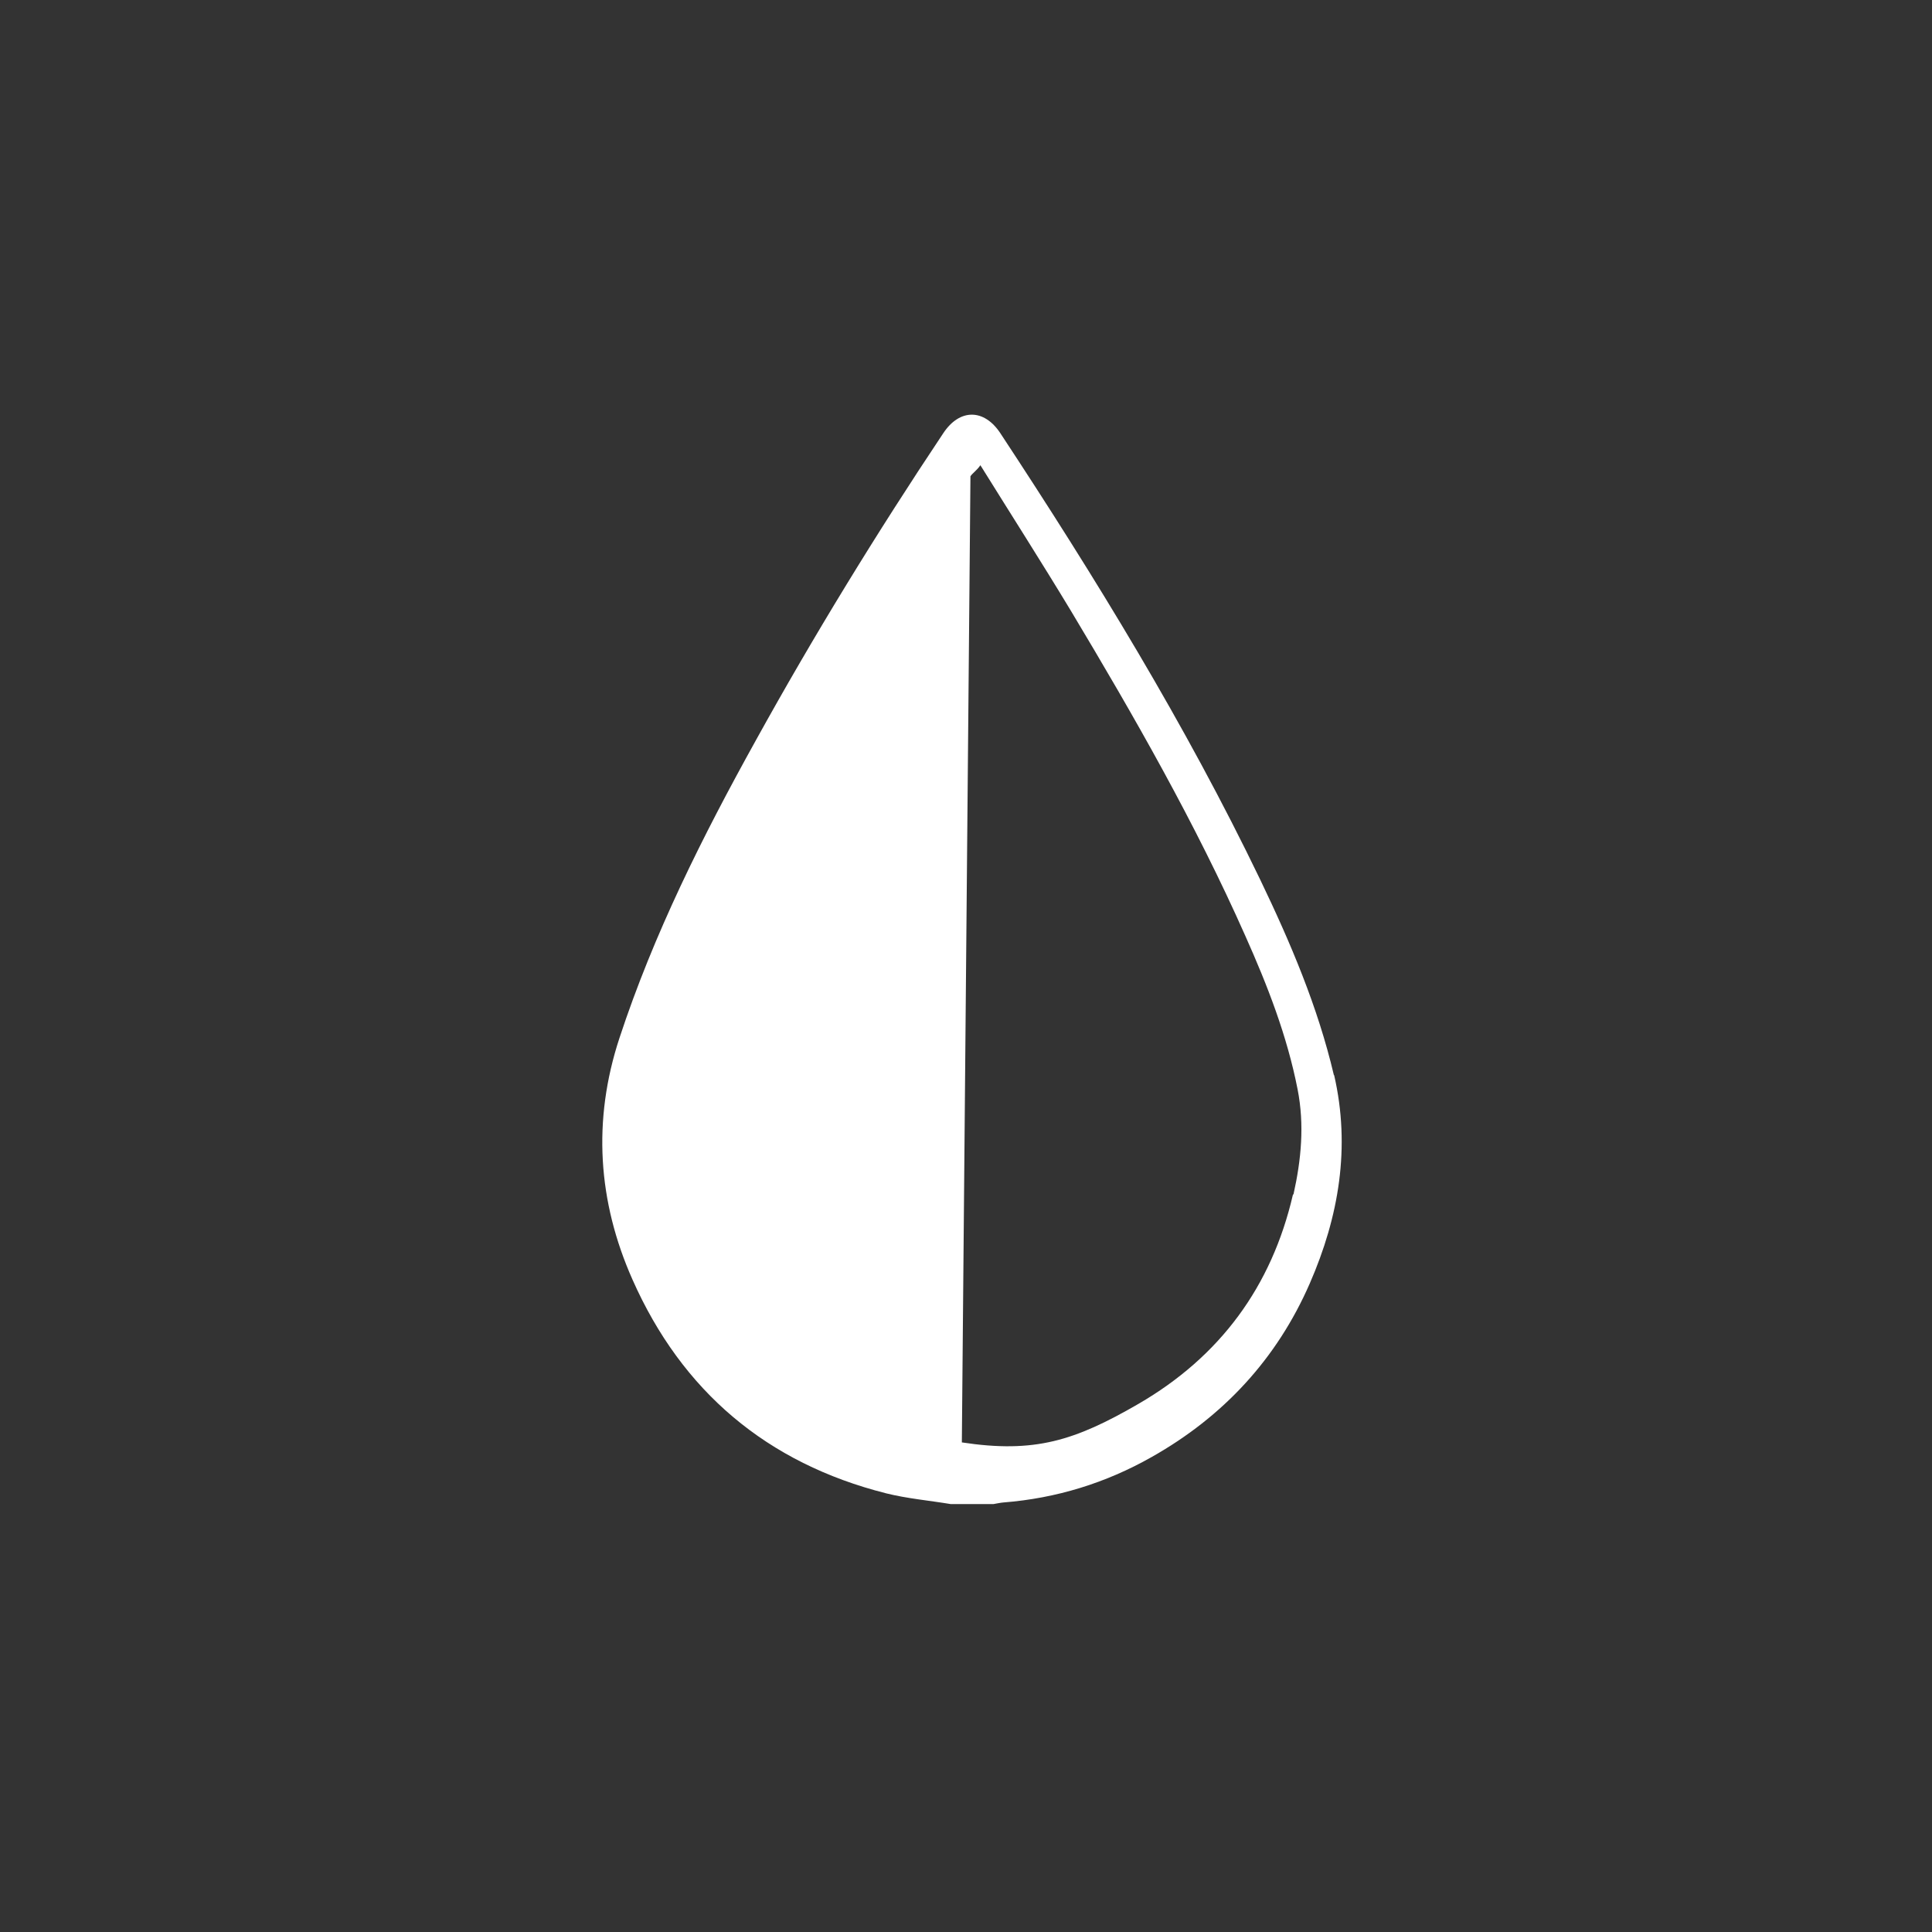 <svg width="80" height="80" viewBox="0 0 80 80" fill="none" xmlns="http://www.w3.org/2000/svg">
<rect x="0" y="0" width="80" height="80" fill="#333333" stroke="none"/>
<g clip-path="url(#clip0_1520_153)">
<path d="M55.233 44.518C54.568 41.689 53.435 39.032 52.186 36.432C49.082 29.984 45.349 23.902 41.42 17.935C40.745 16.916 39.737 16.916 39.061 17.935C36.301 22.07 33.701 26.308 31.296 30.66C29.097 34.622 27.07 38.665 25.65 42.983C24.527 46.396 24.756 49.752 26.188 52.981C28.238 57.609 31.754 60.586 36.69 61.835C37.561 62.052 38.477 62.133 39.37 62.281H41.134C41.272 62.258 41.42 62.224 41.558 62.213C43.734 62.041 45.784 61.411 47.685 60.334C50.651 58.662 52.873 56.269 54.236 53.142C55.439 50.382 55.931 47.507 55.244 44.518H55.233ZM53.538 49.465C52.656 53.279 50.514 56.177 47.135 58.135C44.501 59.659 42.841 60.185 39.828 59.727L40.184 19.722C40.264 19.596 40.447 19.482 40.596 19.264C41.879 21.326 43.138 23.295 44.341 25.288C46.964 29.663 49.495 34.084 51.568 38.757C52.484 40.807 53.297 42.892 53.732 45.113C54.019 46.579 53.881 48.022 53.561 49.454L53.538 49.465Z" fill="white"/>
</g>
<defs>
<clipPath id="clip0_1520_153">
<rect width="30.614" height="45.102" fill="white" transform="translate(24.939 17.179)"/>
</clipPath>
</defs>
</svg>
